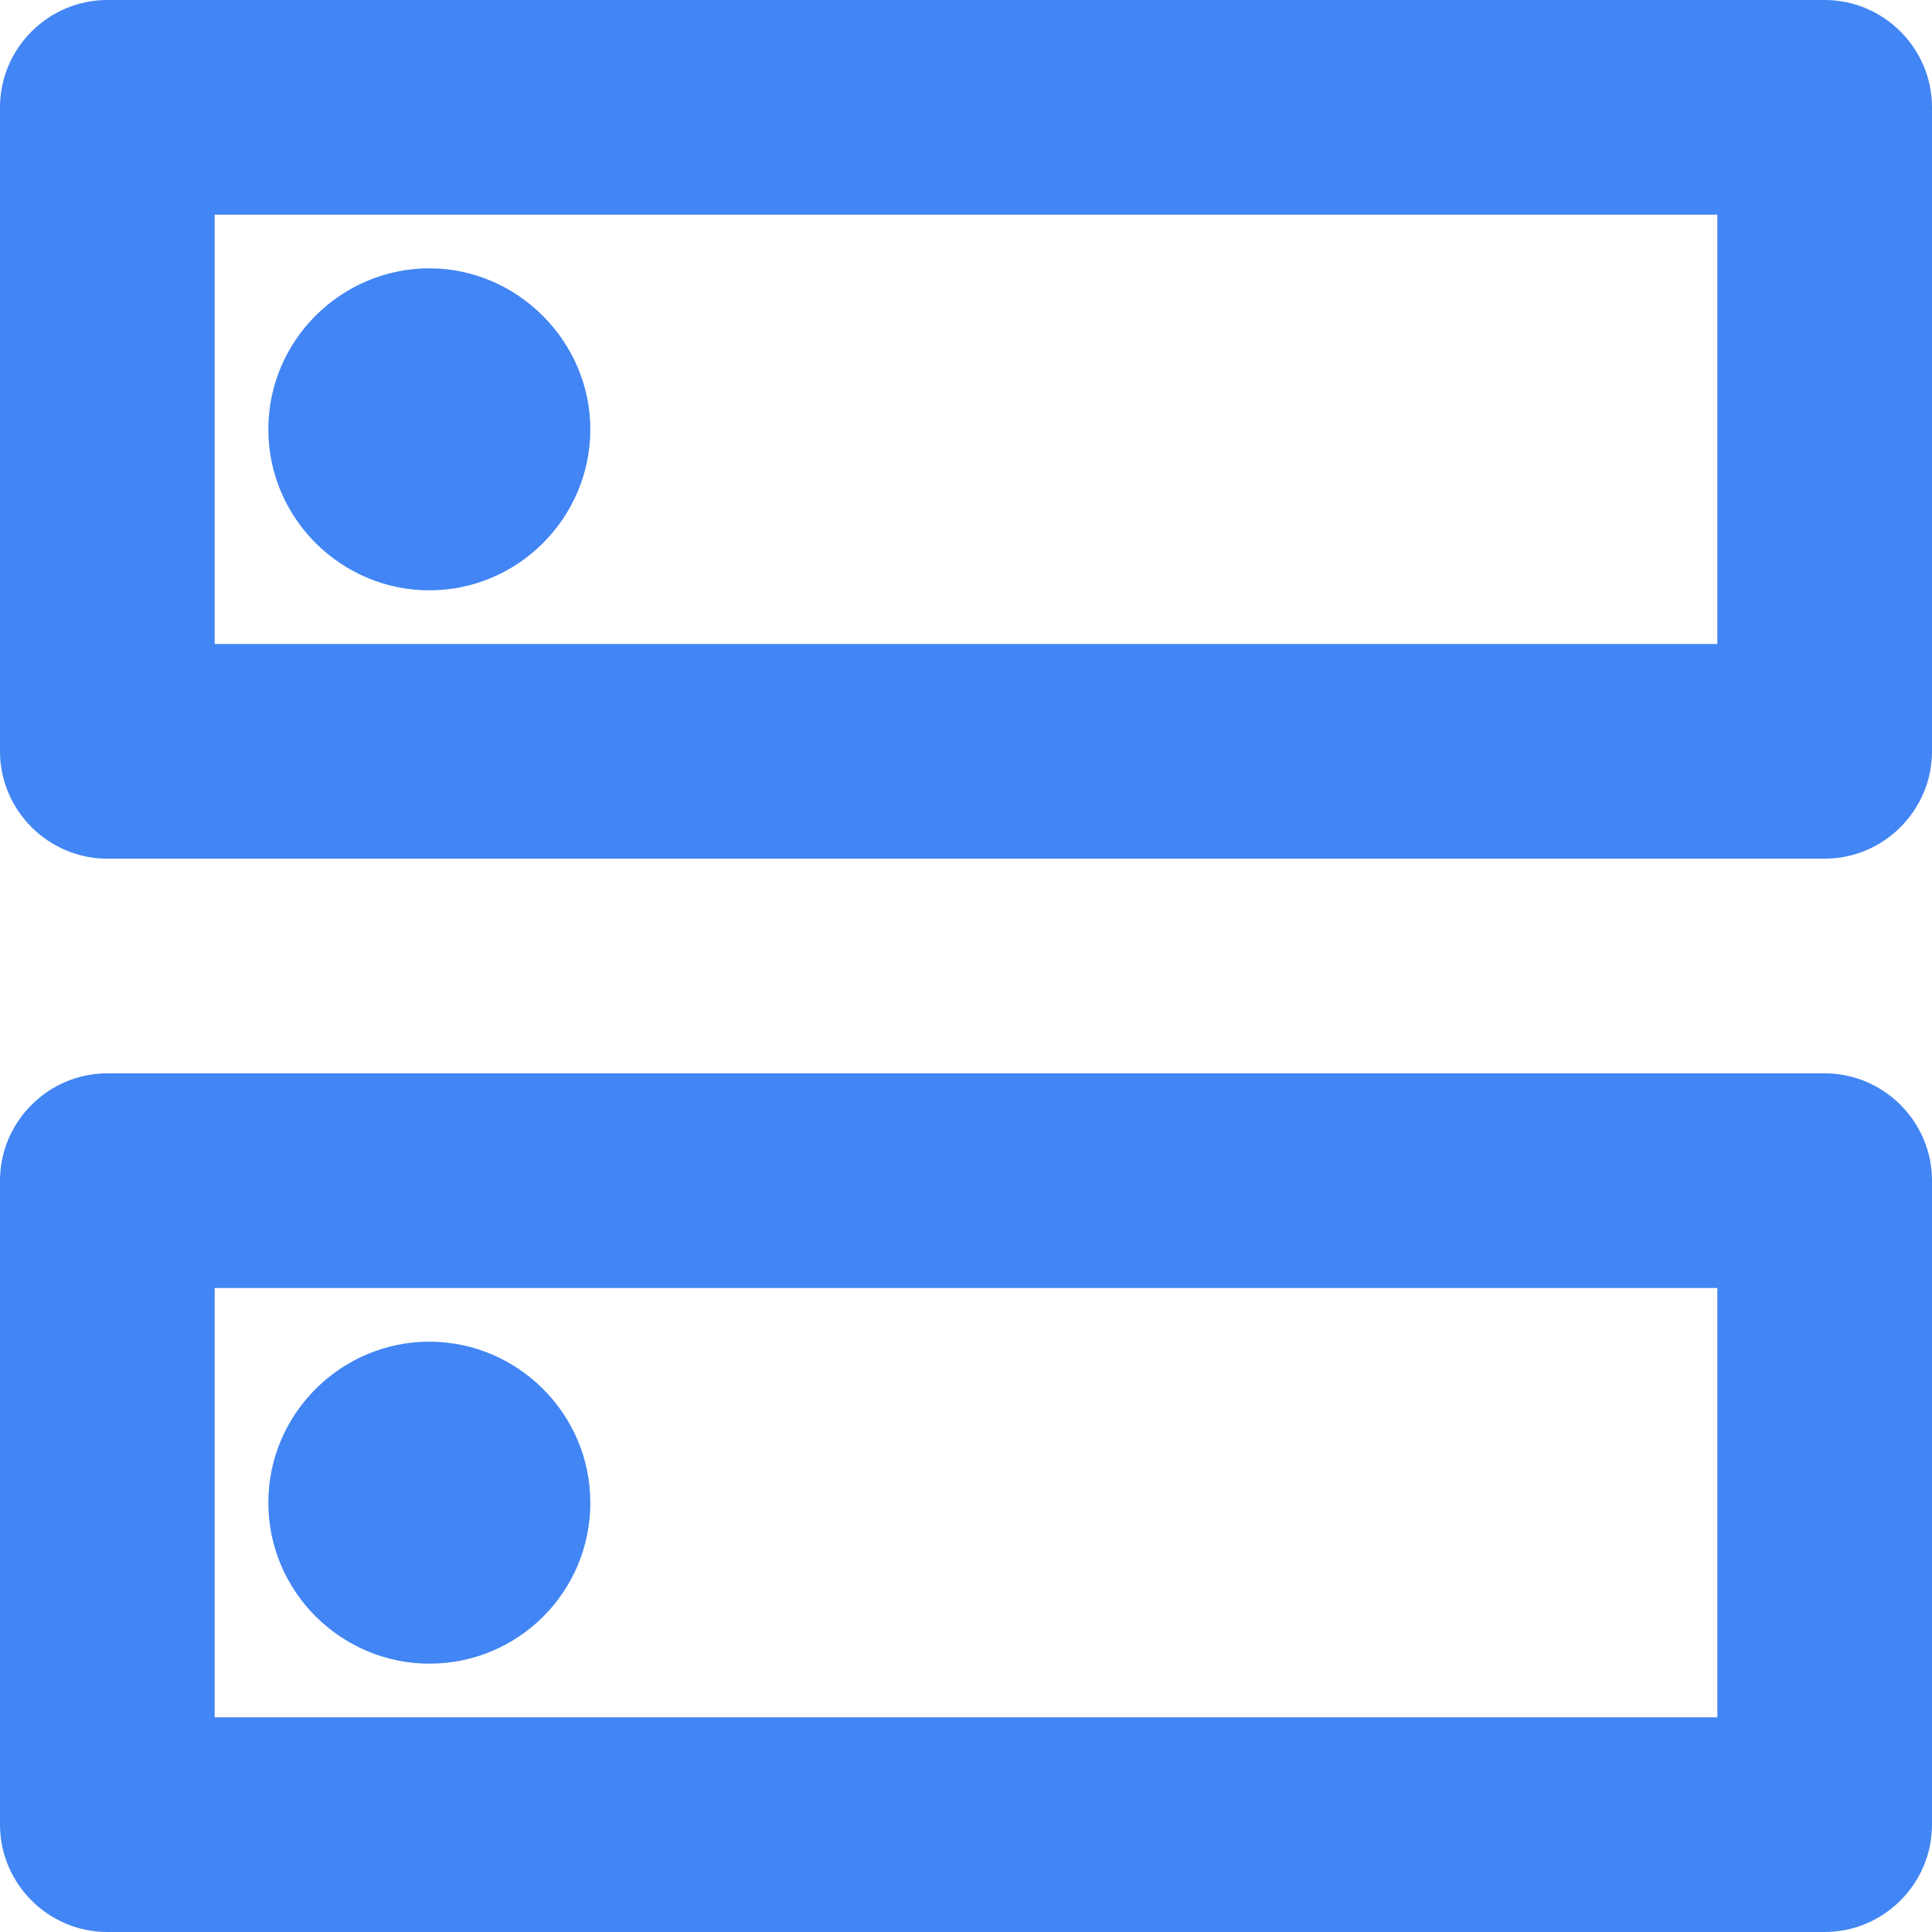 <svg width="18" height="18" fill="none" xmlns="http://www.w3.org/2000/svg"><path d="M16 12v4H2v-4h14Zm1-2H1c-.55 0-1 .45-1 1v6c0 .55.45 1 1 1h16c.55 0 1-.45 1-1v-6c0-.55-.45-1-1-1ZM4 15.5c-.82 0-1.5-.67-1.5-1.5s.68-1.5 1.5-1.5 1.5.67 1.5 1.5-.67 1.5-1.5 1.5ZM16 2v4H2V2h14Zm1-2H1C.45 0 0 .45 0 1v6c0 .55.45 1 1 1h16c.55 0 1-.45 1-1V1c0-.55-.45-1-1-1ZM4 5.5c-.82 0-1.5-.67-1.5-1.5S3.18 2.5 4 2.5s1.5.68 1.5 1.5S4.83 5.5 4 5.5Z" fill="#4285F4"/></svg>